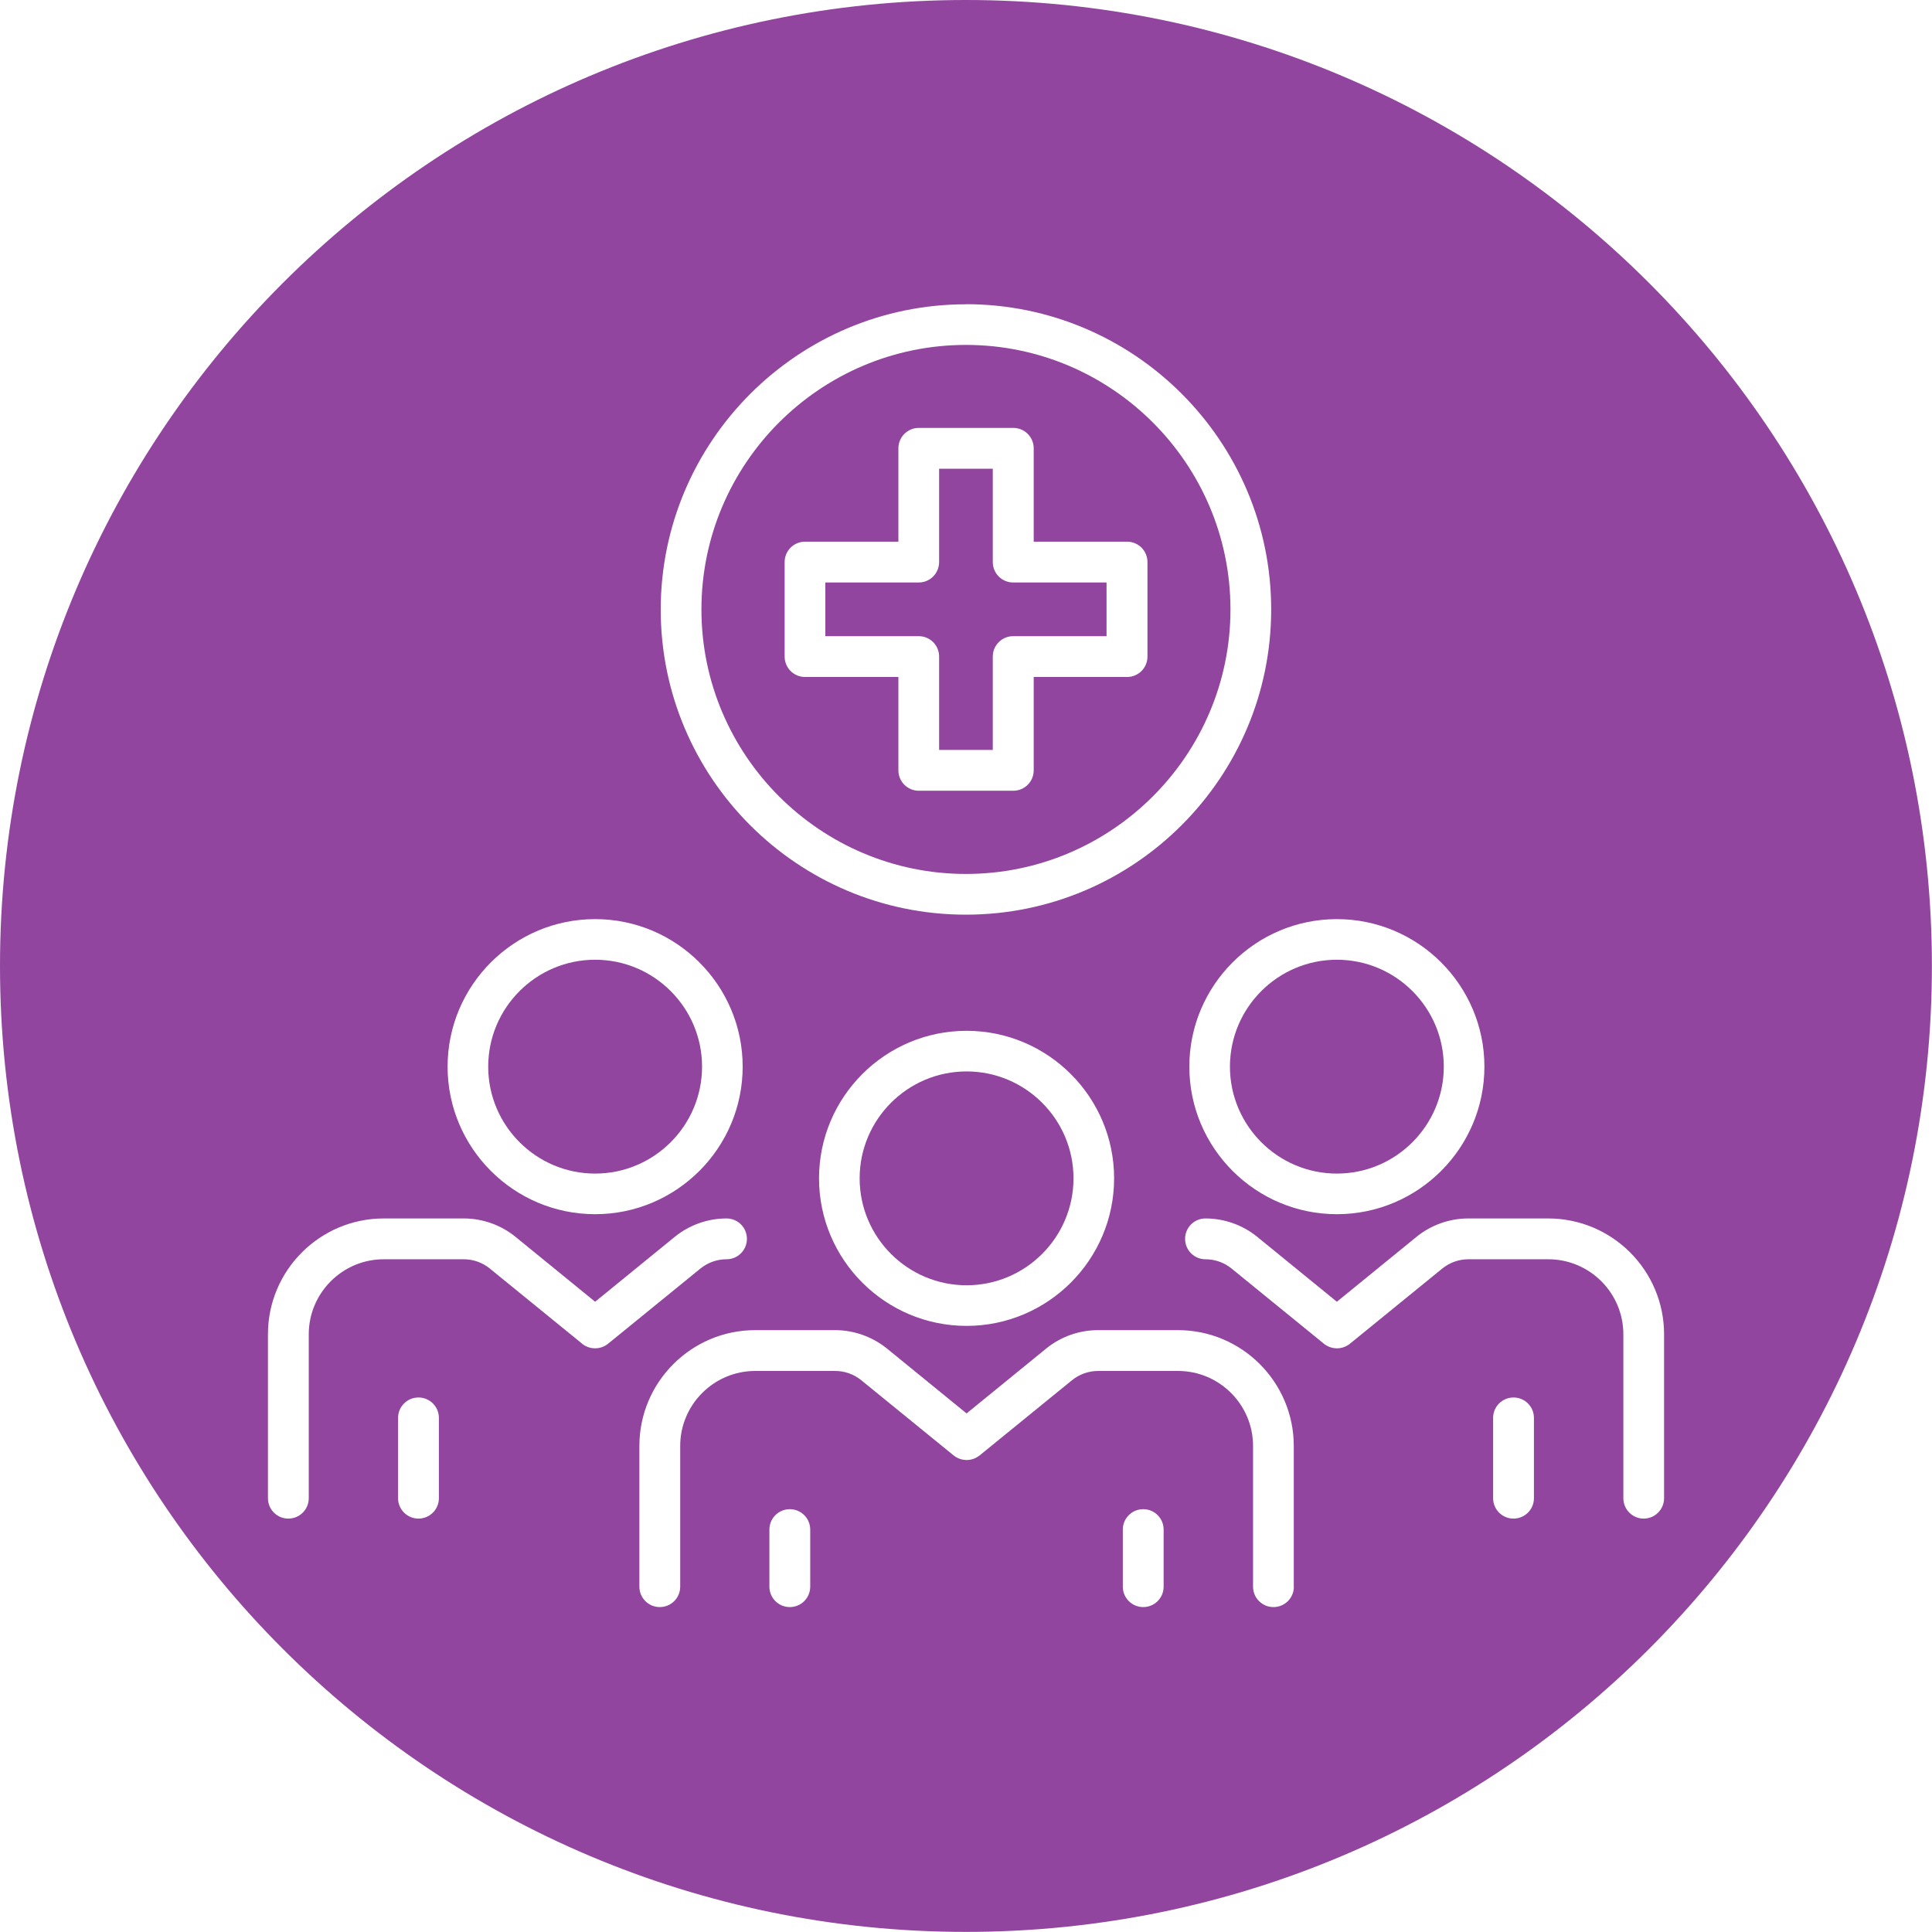 <?xml version="1.0" encoding="UTF-8"?>
<svg xmlns="http://www.w3.org/2000/svg" id="b" data-name="Layer 2" viewBox="0 0 186.47 186.47">
  <g id="c" data-name="Layer 1">
    <g>
      <path d="M57.44,113.27c5.69,0,10.32-4.63,10.32-10.32s-4.63-10.32-10.32-10.32-10.32,4.63-10.32,10.32,4.63,10.32,10.32,10.32Z" fill="#91459f" stroke-width="0"></path>
      <path d="M90.64,63.37v9.01h5.18v-9.01c0-1.09.88-1.97,1.97-1.97h9.01v-5.18h-9.01c-1.09,0-1.97-.88-1.97-1.97v-9.01h-5.18v9.01c0,1.09-.88,1.97-1.97,1.97h-9.01v5.18h9.01c1.09,0,1.97.88,1.97,1.97Z" fill="#91459f" stroke-width="0"></path>
      <path d="M93.23,84.35c14.07,0,25.53-11.46,25.53-25.53s-11.46-25.53-25.53-25.53-25.53,11.46-25.53,25.53,11.46,25.53,25.53,25.53ZM75.73,54.25c0-1.09.88-1.97,1.97-1.97h9.01v-9.01c0-1.09.88-1.97,1.97-1.97h9.12c1.09,0,1.97.88,1.97,1.97v9.01h9.01c1.09,0,1.97.88,1.97,1.97v9.12c0,1.09-.88,1.97-1.97,1.97h-9.01v9.01c0,1.09-.88,1.97-1.97,1.97h-9.12c-1.09,0-1.97-.88-1.97-1.97v-9.01h-9.01c-1.09,0-1.97-.88-1.97-1.97v-9.12Z" fill="#91459f" stroke-width="0"></path>
      <path d="M82.97,113.73c0,5.69,4.63,10.32,10.32,10.32s10.32-4.63,10.32-10.32-4.63-10.32-10.32-10.32-10.32,4.63-10.32,10.32Z" fill="#91459f" stroke-width="0"></path>
      <path d="M93.23,0C41.74,0,0,41.74,0,93.23s41.74,93.23,93.23,93.23,93.23-41.74,93.23-93.23S144.73,0,93.23,0ZM143.27,102.95c0,7.85-6.39,14.24-14.24,14.24s-14.24-6.39-14.24-14.24,6.39-14.24,14.24-14.24,14.24,6.39,14.24,14.24ZM93.23,29.36c16.24,0,29.46,13.22,29.46,29.46s-13.22,29.46-29.46,29.46h0c-16.25.01-29.46-13.21-29.46-29.44s13.22-29.47,29.46-29.47ZM107.53,113.73c0,7.85-6.39,14.24-14.24,14.24s-14.24-6.39-14.24-14.24,6.39-14.24,14.24-14.24,14.24,6.39,14.24,14.24ZM57.44,88.71c7.85,0,14.24,6.39,14.24,14.24s-6.39,14.24-14.24,14.24-14.24-6.39-14.24-14.24,6.39-14.24,14.24-14.24ZM42.36,144.6c0,1.09-.88,1.97-1.97,1.97s-1.97-.88-1.97-1.97v-7.75c0-1.09.88-1.97,1.97-1.97s1.97.88,1.97,1.97v7.75ZM56.2,129.7l-8.93-7.27c-.71-.58-1.61-.89-2.51-.89h-7.72c-3.99,0-7.24,3.25-7.24,7.24v15.82c0,1.09-.88,1.97-1.97,1.97s-1.97-.88-1.97-1.97v-15.82c0-6.17,5.02-11.18,11.18-11.18h7.72c1.81,0,3.59.63,5,1.78l7.68,6.26,7.68-6.26c1.41-1.15,3.19-1.78,5-1.78,1.09,0,1.97.88,1.97,1.97s-.88,1.97-1.97,1.97c-.92,0-1.8.32-2.51.89l-8.93,7.27c-.73.58-1.76.58-2.49,0ZM78.2,153.14c0,1.09-.88,1.97-1.97,1.97s-1.97-.88-1.97-1.97v-5.51c0-1.09.88-1.97,1.97-1.97s1.97.88,1.97,1.97v5.51ZM112.31,153.14c0,1.09-.88,1.97-1.97,1.97s-1.97-.88-1.97-1.97v-5.51c0-1.09.88-1.97,1.97-1.97s1.97.88,1.97,1.97v5.51ZM124.88,153.14c0,1.09-.88,1.97-1.97,1.97s-1.97-.88-1.97-1.97v-13.58c0-3.99-3.25-7.24-7.24-7.24h-7.72c-.92,0-1.8.32-2.51.89l-8.93,7.27c-.73.58-1.76.58-2.49,0l-8.93-7.27c-.71-.58-1.61-.89-2.51-.89h-7.72c-3.99,0-7.24,3.25-7.24,7.24v13.58c0,1.09-.88,1.97-1.97,1.97s-1.97-.88-1.97-1.97v-13.58c0-6.17,5.02-11.18,11.18-11.18h7.72c1.81,0,3.59.64,5,1.78l7.68,6.26,7.68-6.26c1.41-1.15,3.19-1.78,5-1.78h7.72c6.17,0,11.18,5.02,11.18,11.18v13.58ZM148.05,144.6c0,1.09-.88,1.97-1.97,1.97s-1.97-.88-1.97-1.97v-7.75c0-1.09.88-1.97,1.97-1.97s1.97.88,1.97,1.97v7.75ZM158.65,146.57c-1.09,0-1.97-.88-1.97-1.97v-15.82c0-3.99-3.25-7.24-7.24-7.24h-7.72c-.92,0-1.8.32-2.51.89l-8.93,7.27c-.73.58-1.76.58-2.49,0l-8.93-7.27c-.71-.58-1.61-.89-2.51-.89-1.09,0-1.97-.88-1.97-1.97s.88-1.97,1.97-1.97c1.81,0,3.59.63,5,1.78l7.68,6.26,7.68-6.26c1.41-1.15,3.19-1.78,5-1.78h7.72c6.17,0,11.18,5.02,11.18,11.18v15.82c0,1.09-.88,1.97-1.97,1.97Z" fill="#91459f" stroke-width="0"></path>
      <path d="M129.03,113.27c5.69,0,10.32-4.63,10.32-10.32s-4.63-10.32-10.32-10.32-10.32,4.63-10.32,10.32,4.63,10.32,10.32,10.32Z" fill="#91459f" stroke-width="0"></path>
    </g>
  </g>
</svg>
